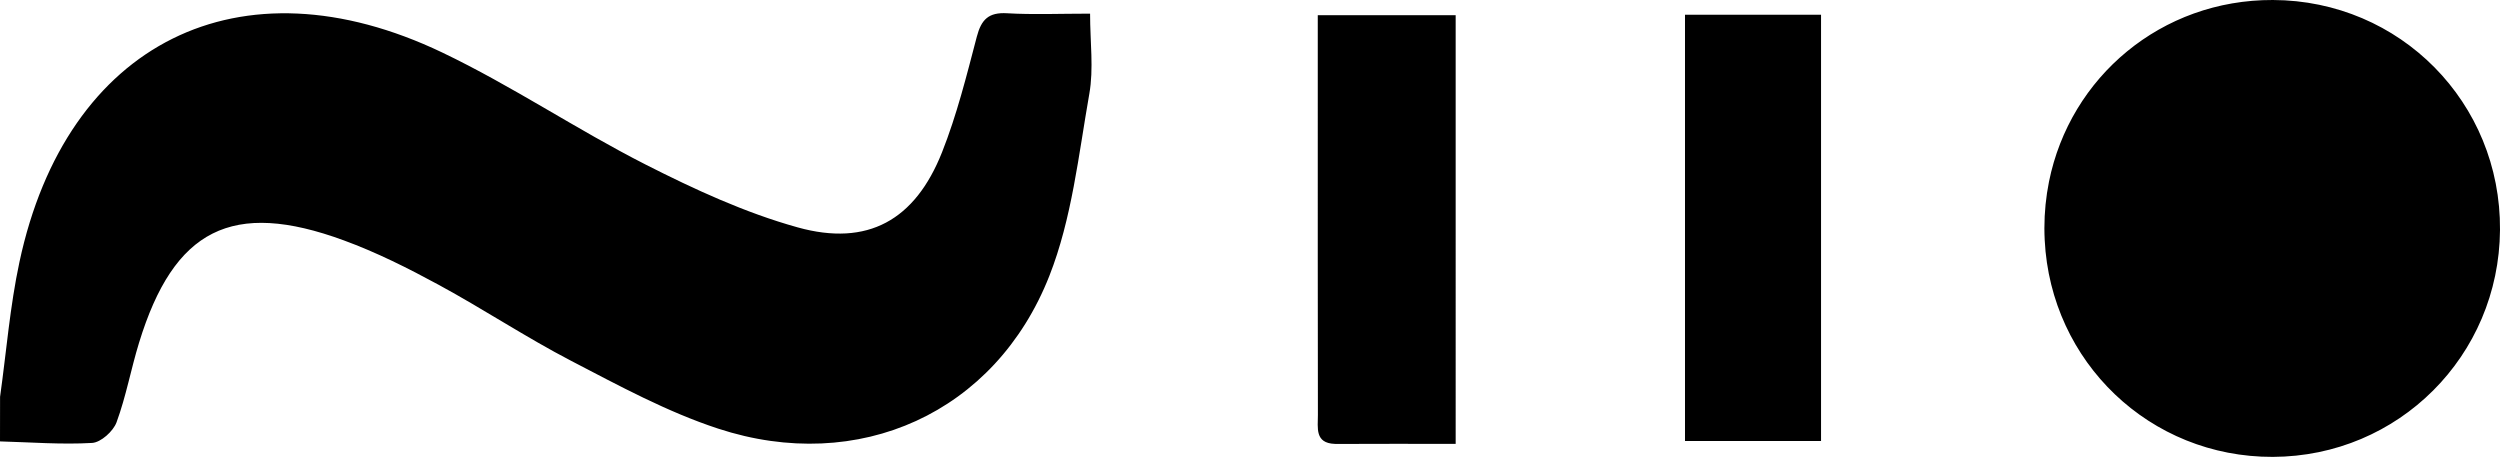 <svg xmlns="http://www.w3.org/2000/svg" xml:space="preserve" style="enable-background:new 0 0 392.33 71.7" viewBox="0 0 392.33 71.7"><path d="M206.8 16.13c0 16.33-.01 32.66.02 48.99 0 2.03-.5 4.42 2.64 4.54.1 0 .19.01.29.01 3.06-.02 6.13-.02 9.23-.02 3.1 0 6.25.01 9.46.01V2.39H206.8v13.74zM158.04 2.08c-2.9-.17-4.04.98-4.75 3.69-1.6 6.11-3.14 12.29-5.46 18.14-4.22 10.63-11.65 14.84-22.66 11.77-8.24-2.29-16.2-5.97-23.86-9.86-10.82-5.5-20.97-12.35-31.91-17.58C37.64-6.94 10.41 6.67 3.05 41.13 1.56 48.08 1 55.22.01 62.28c0 2.33 0 4.67-.01 6.99 4.82.13 9.65.52 14.45.24 1.38-.08 3.32-1.83 3.84-3.24 1.49-4.05 2.26-8.35 3.53-12.48 5.47-17.85 14.62-22.5 32.13-16.07 5.14 1.88 10.09 4.37 14.9 6.98 7.02 3.81 13.71 8.25 20.79 11.93 7.51 3.9 15.06 8.01 23.05 10.63 22.03 7.23 43.52-2.45 51.99-23.97 3.53-8.96 4.58-18.96 6.27-28.57.7-3.94.12-8.12.12-12.58-4.75 0-8.9.18-13.03-.06zM392.33 36.08C392.48 16.1 376.65.07 356.69 0c-17.49-.06-31.83 12.07-35.14 28.52-.47 2.35-.72 4.79-.72 7.3 0 .63.02 1.25.05 1.86.95 19.13 16.5 34.08 35.8 34.02 19.71-.07 35.5-15.84 35.65-35.61v-.01zM264.43 69.21h21.35V2.31h-21.35v66.9z"/></svg>
